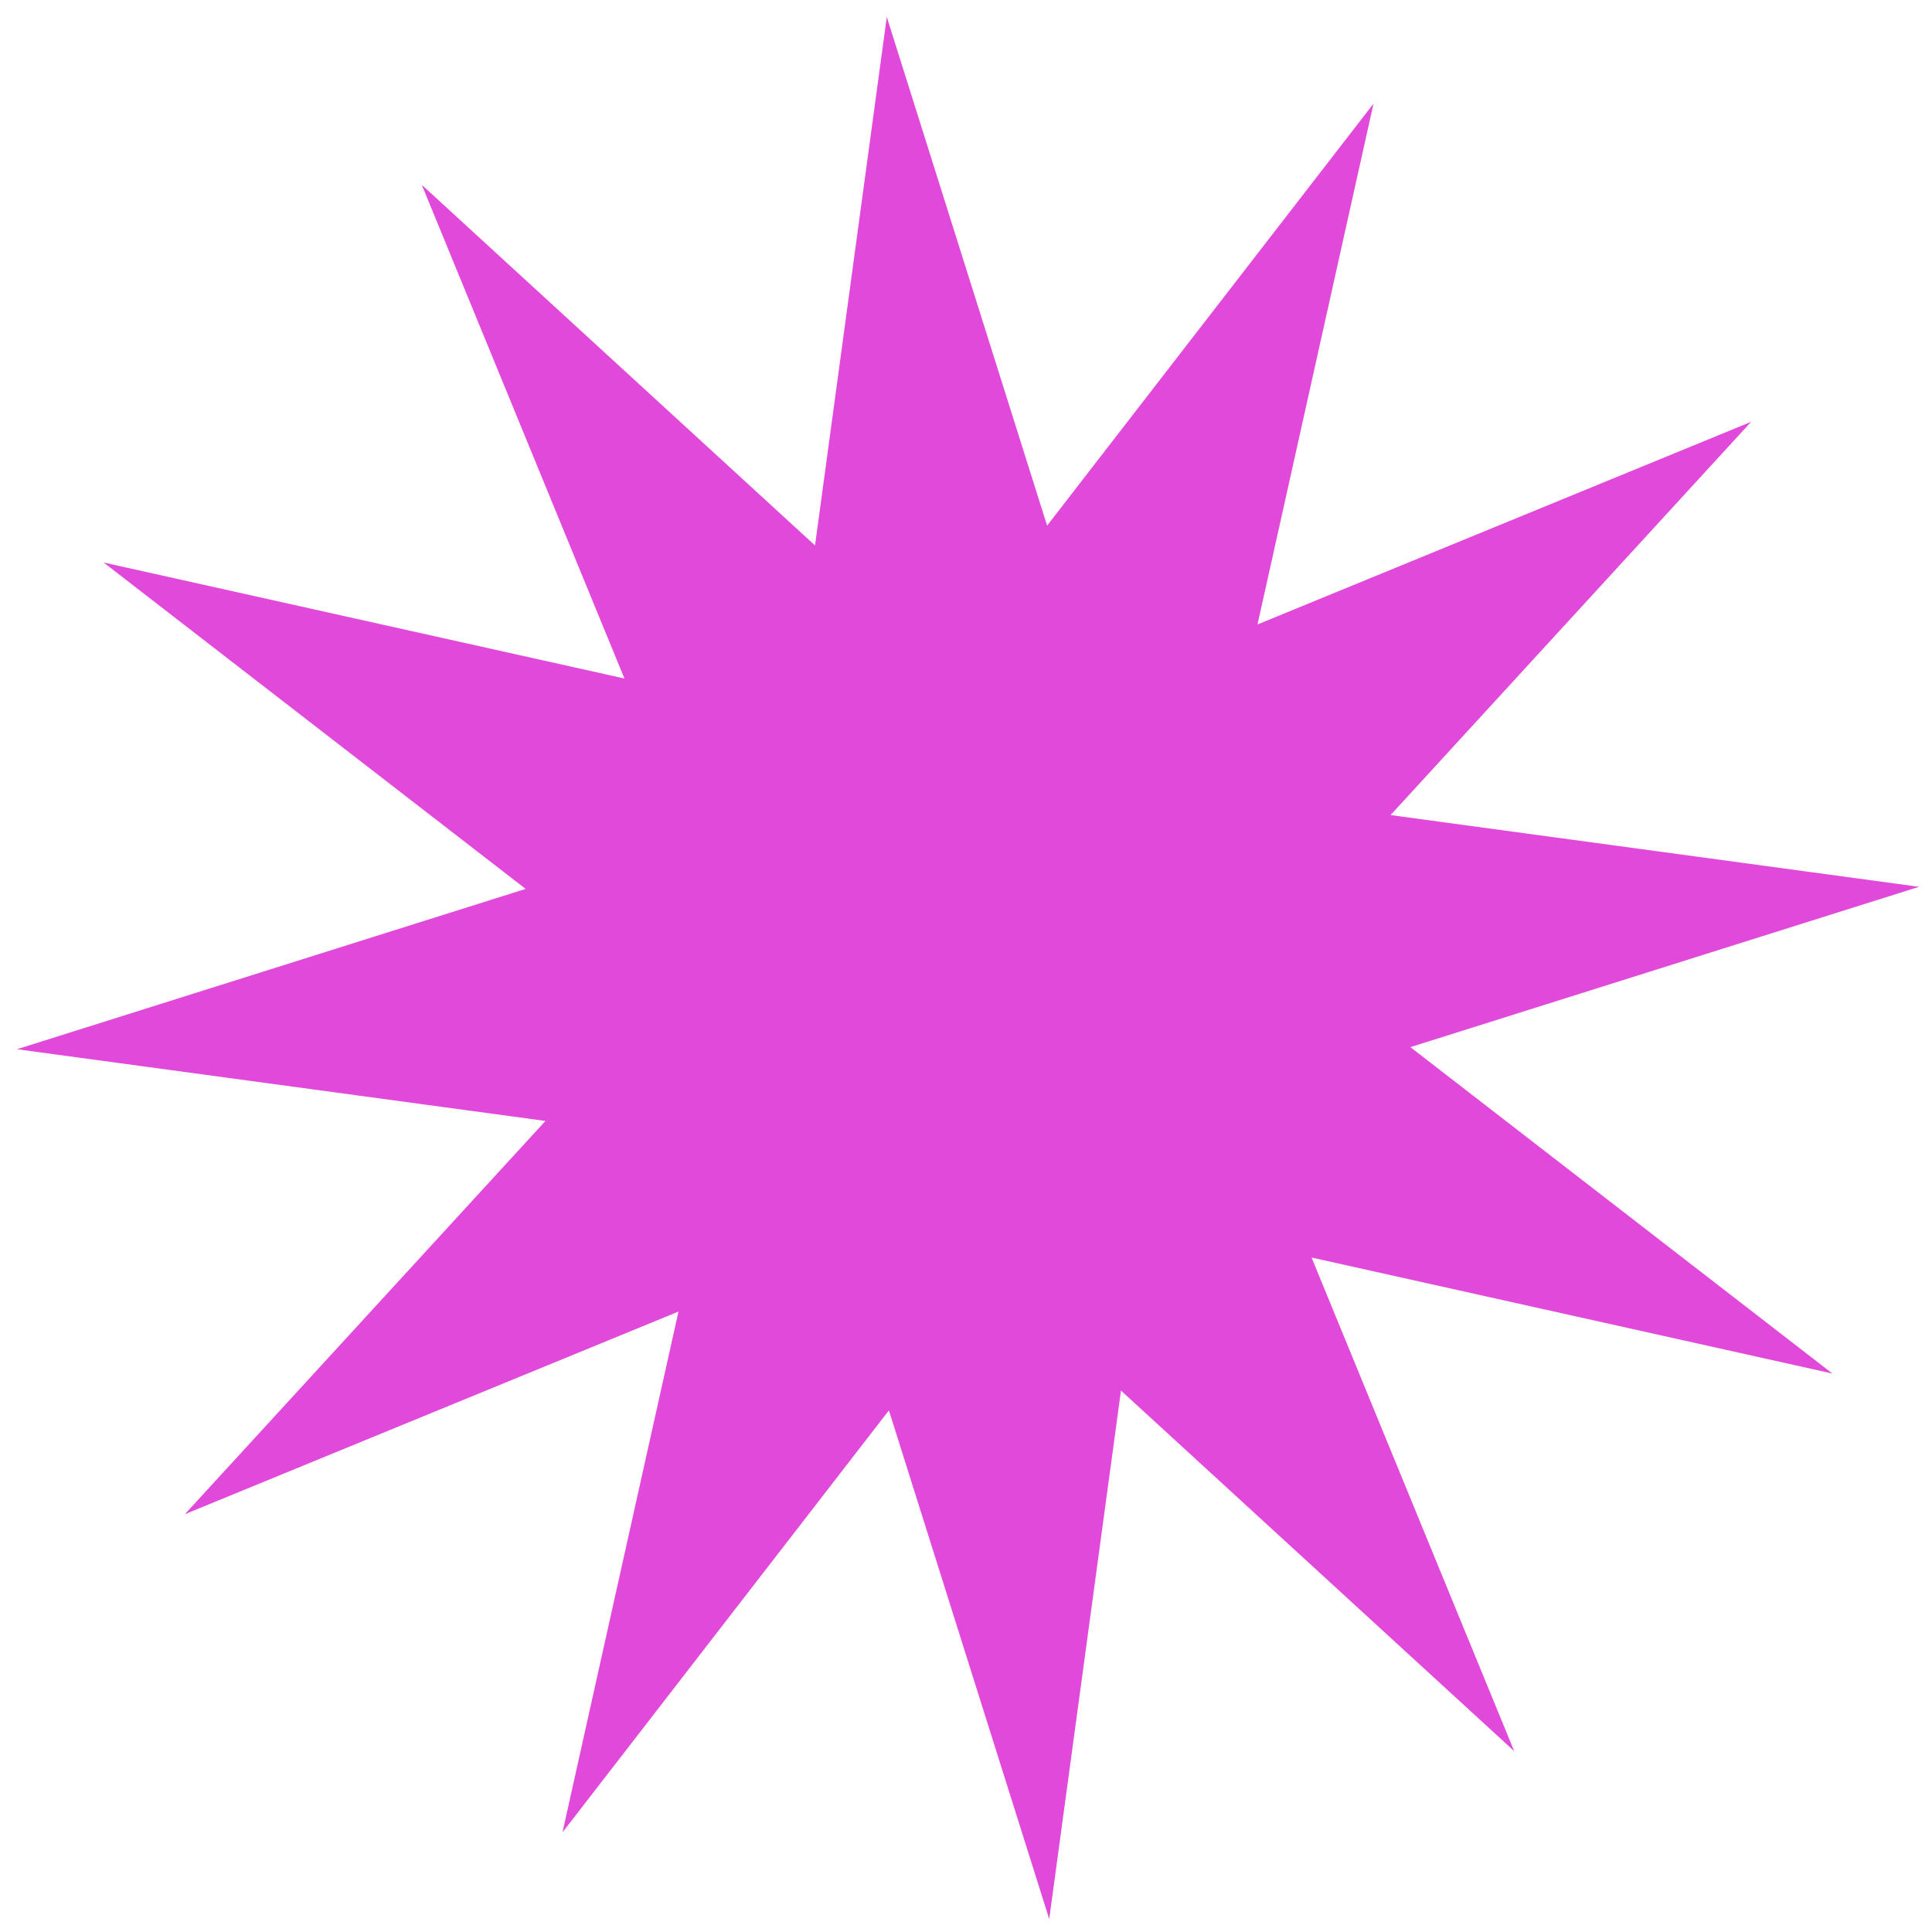 <svg xmlns="http://www.w3.org/2000/svg" width="91" height="91" viewBox="0 0 91 91" fill="none"><path fill-rule="evenodd" clip-rule="evenodd" d="M41.869 66.43L49.42 90.389L49.42 90.391L52.799 65.498L71.321 82.481L61.776 59.231L86.308 64.695L66.43 49.321L90.389 41.77L65.497 38.391L82.48 19.869L59.23 29.413L64.694 4.882L49.32 24.759L41.769 0.8L38.389 25.692L19.868 8.709L29.412 31.959L4.881 26.495L24.759 41.869L0.8 49.42L25.692 52.798L8.709 71.32L31.958 61.776L26.494 86.307L41.869 66.43Z" fill="#E149DA"></path></svg>